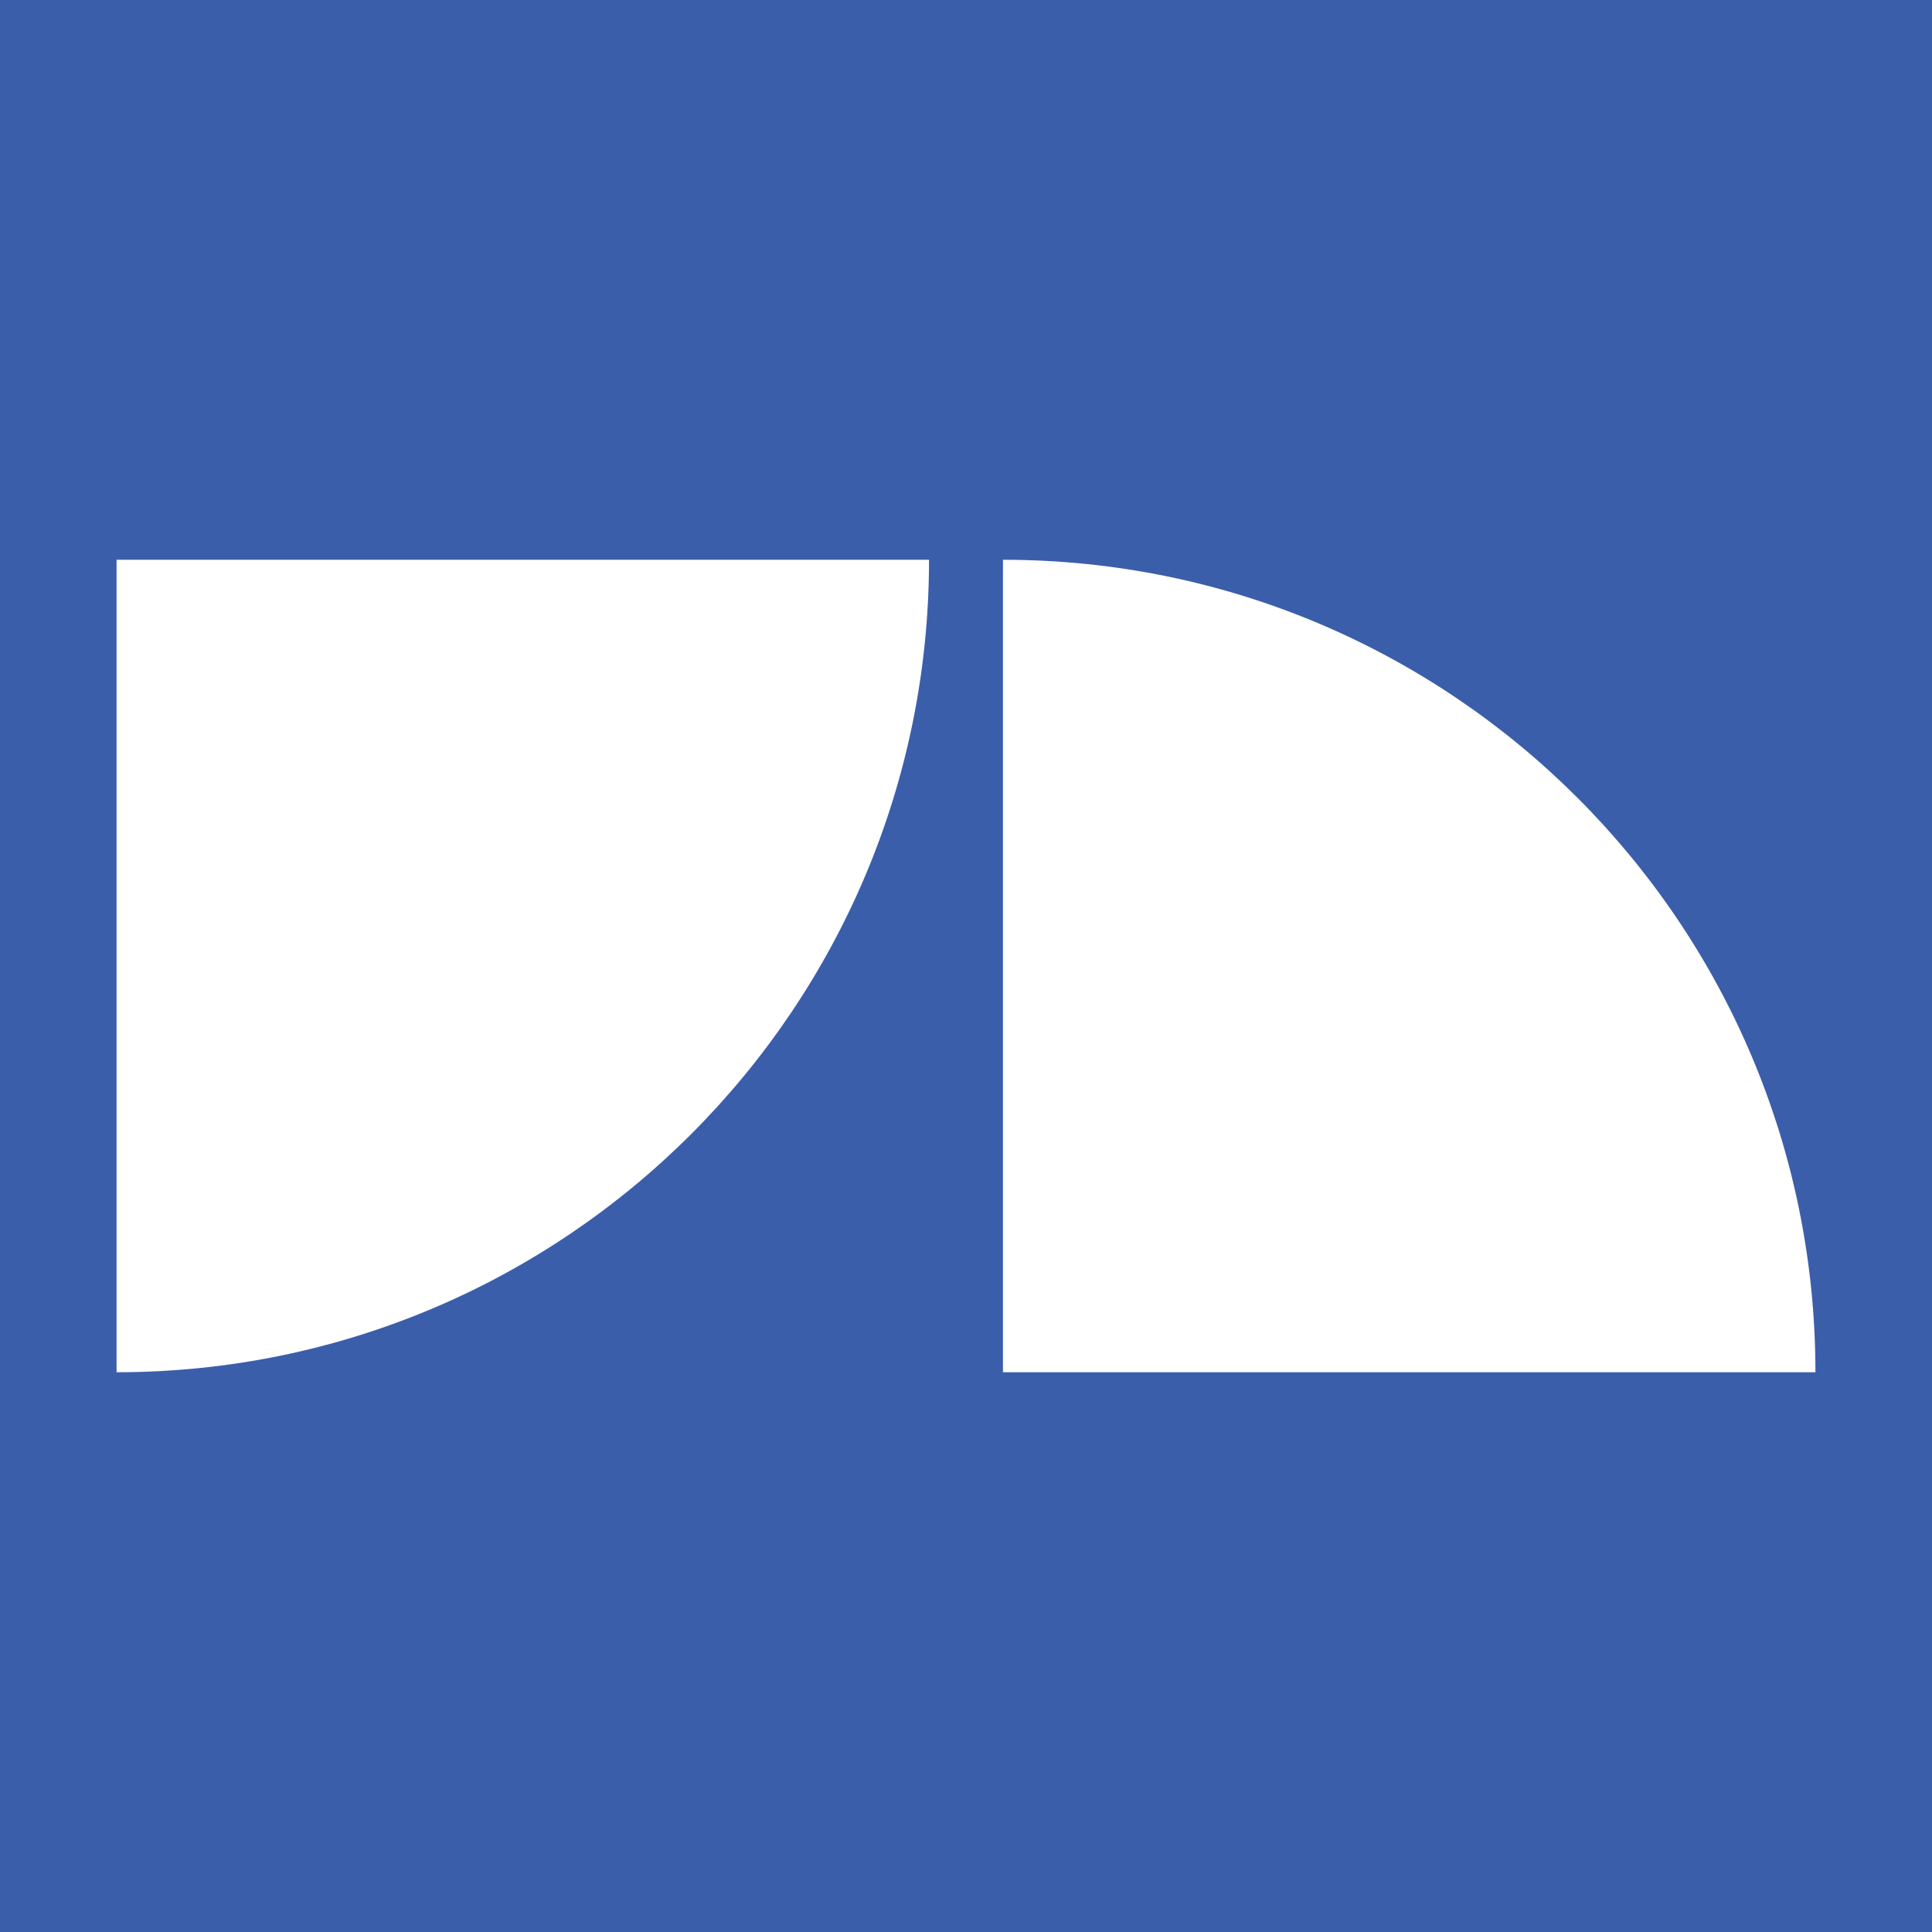 <?xml version="1.0" encoding="UTF-8"?><svg id="Layer_1" xmlns="http://www.w3.org/2000/svg" viewBox="0 0 300 300"><defs><style>.cls-1{fill:#3b5eab;}.cls-2{fill:#fff;fill-rule:evenodd;}</style></defs><rect class="cls-1" x="-20" y="-20" width="340" height="340"/><path id="Path" class="cls-2" d="m144.26,86.92H18.1v126.16c69.67,0,126.15-56.49,126.16-126.16Z"/><path id="Path-2" class="cls-2" d="m155.74,86.92v126.16h126.16c0-69.67-56.49-126.15-126.16-126.16Z"/></svg>